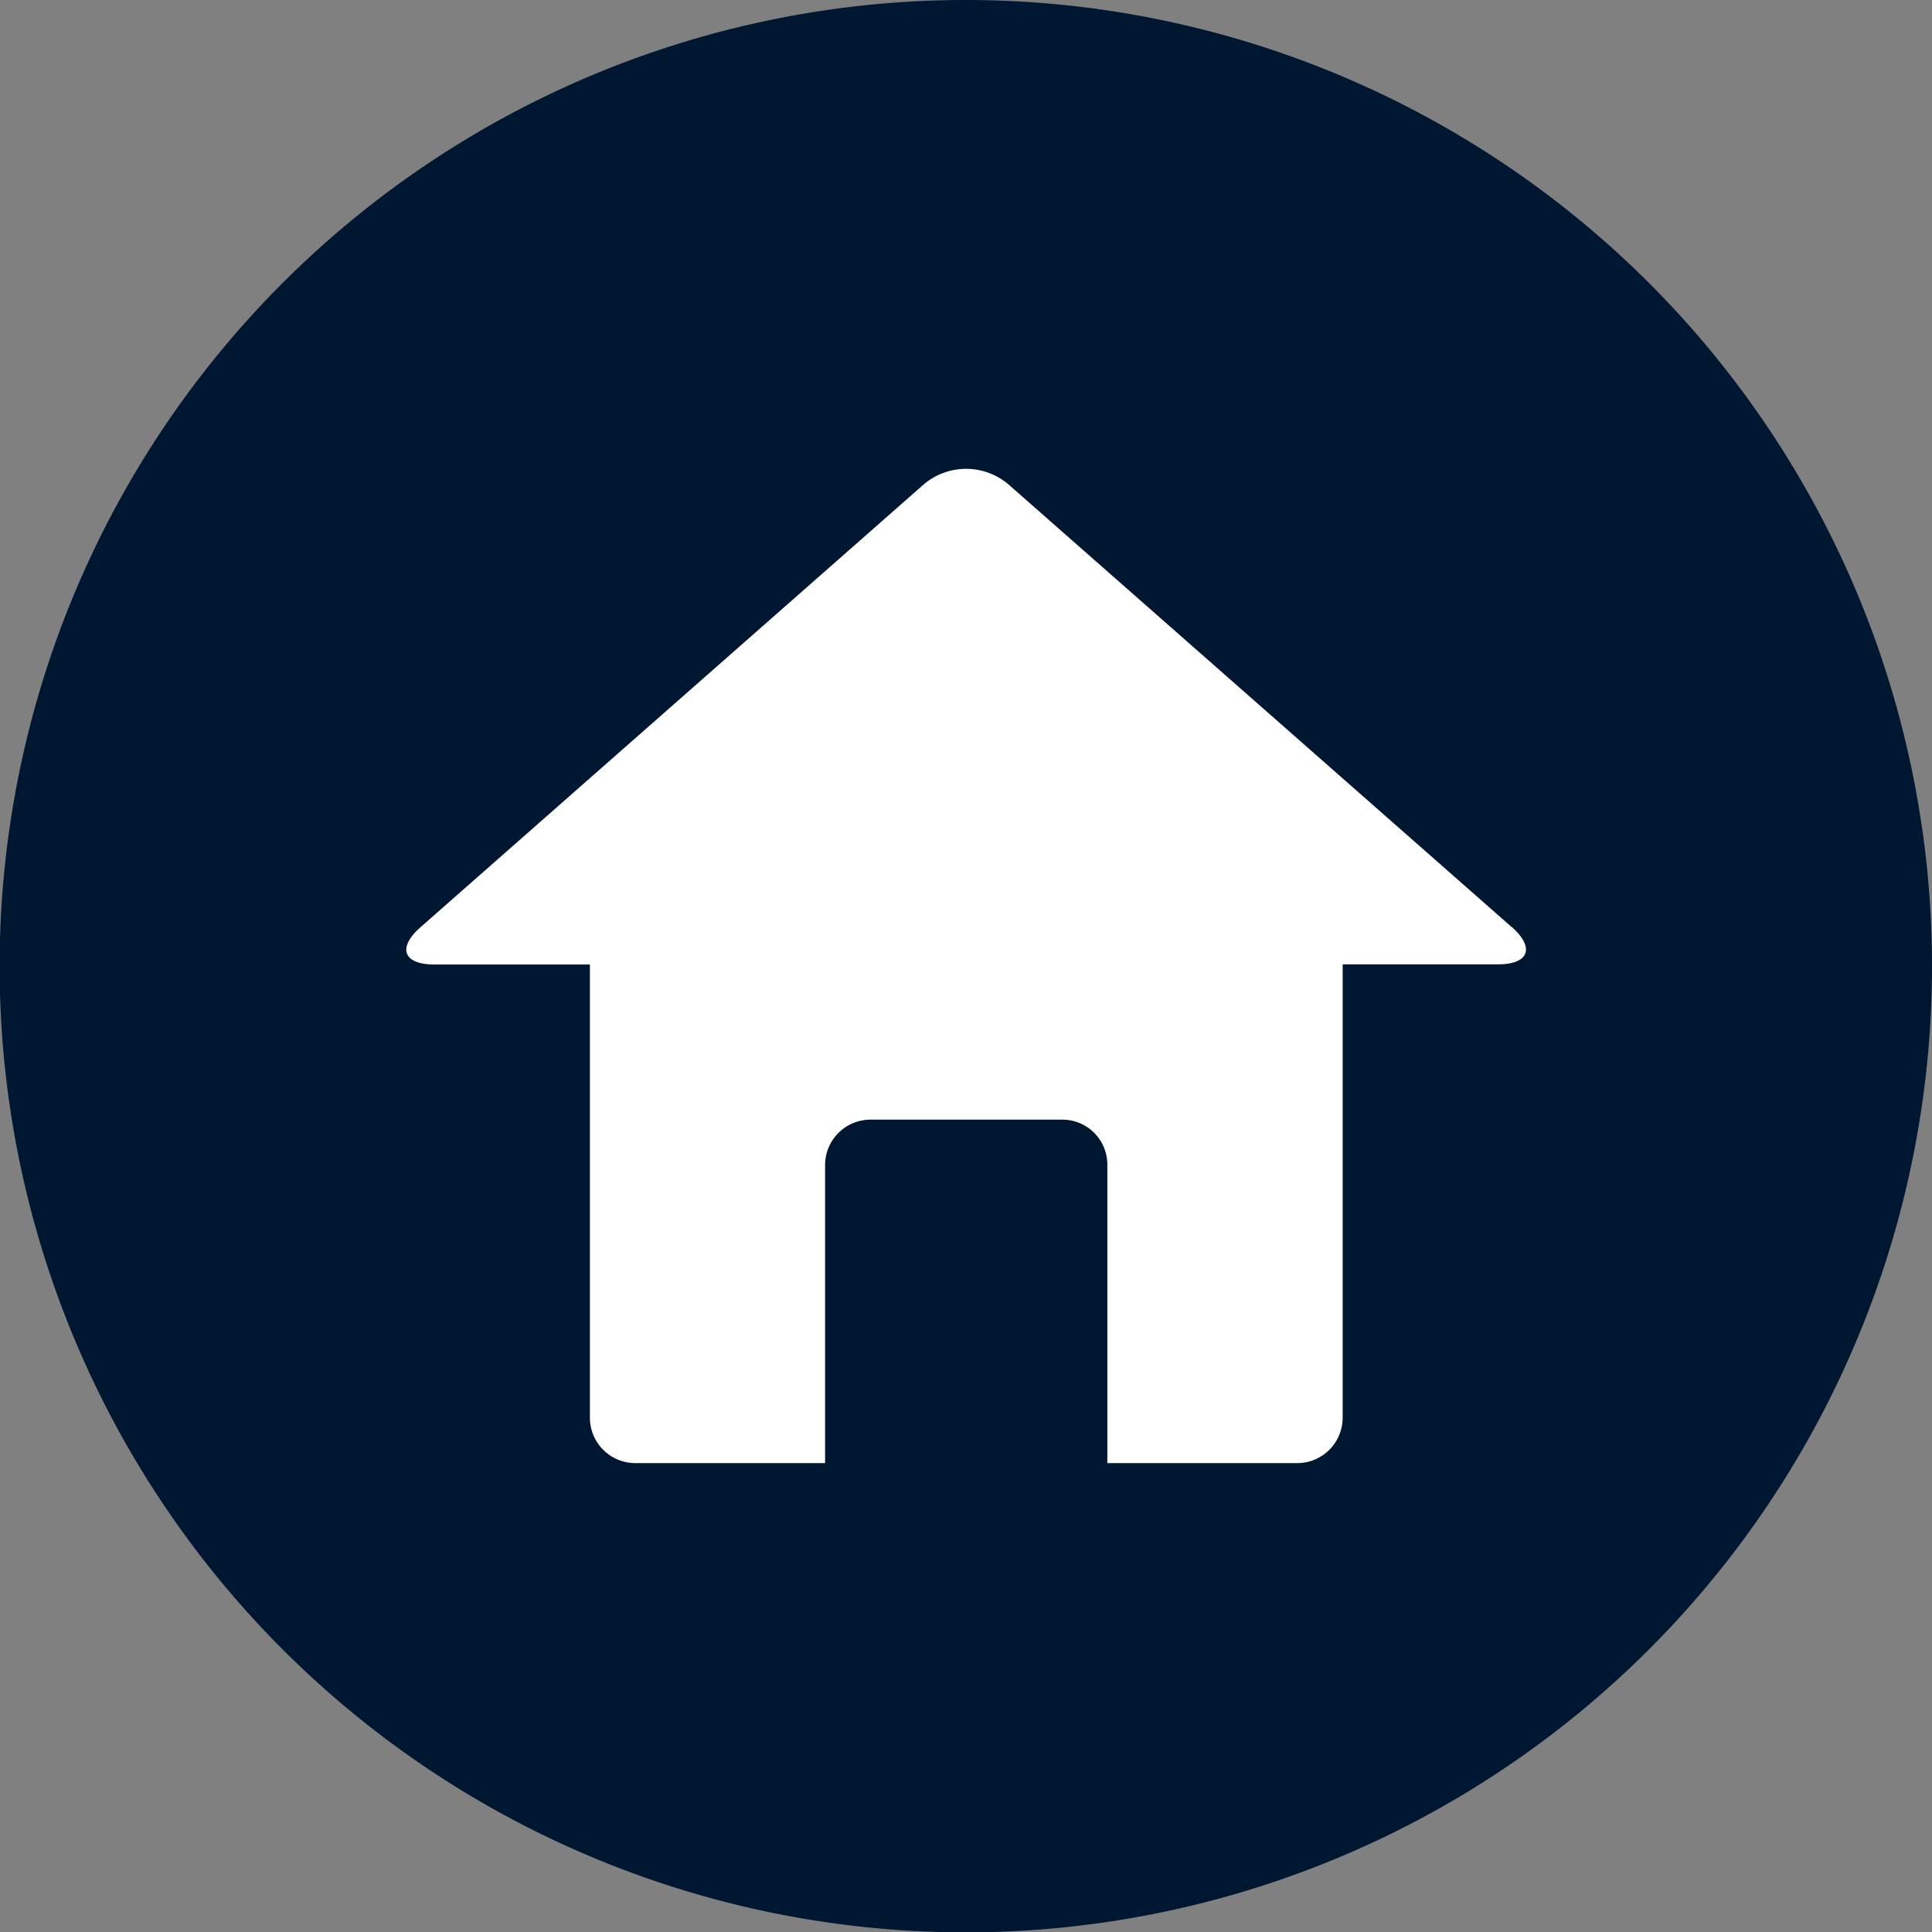 <svg id="Layer_1" data-name="Layer 1" xmlns="http://www.w3.org/2000/svg" viewBox="0 0 50.99 50.99">
  <rect x="0" y="0" width="50.99" height="50.99" fill="#808080" stroke="none"/>
  <defs>
    <style>
      .cls-1 {
        fill: #001732;
      }

      .cls-2 {
        fill: #fff;
      }
    </style>
  </defs>
  <title>title icon 1</title>
  <g>
    <path class="cls-1" d="M50.99,25.5A25.5,25.5,0,1,1,25.5,0,25.5,25.5,0,0,1,50.99,25.5"/>
    <path class="cls-2" d="M39.9,24.47L26.614,12.783a1.727,1.727,0,0,0-2.233,0L11.1,24.47c-0.622.546-.456,0.986,0.369,0.986h4.1V37.422a1.2,1.2,0,0,0,1.19,1.193h5.017V30.744a1.2,1.2,0,0,1,1.193-1.194h5.064a1.186,1.186,0,0,1,1.192,1.194v7.871h5.018a1.2,1.2,0,0,0,1.193-1.193V25.451h4.1c0.815,0,.981-0.436.368-0.982"/>
  </g>
</svg>
